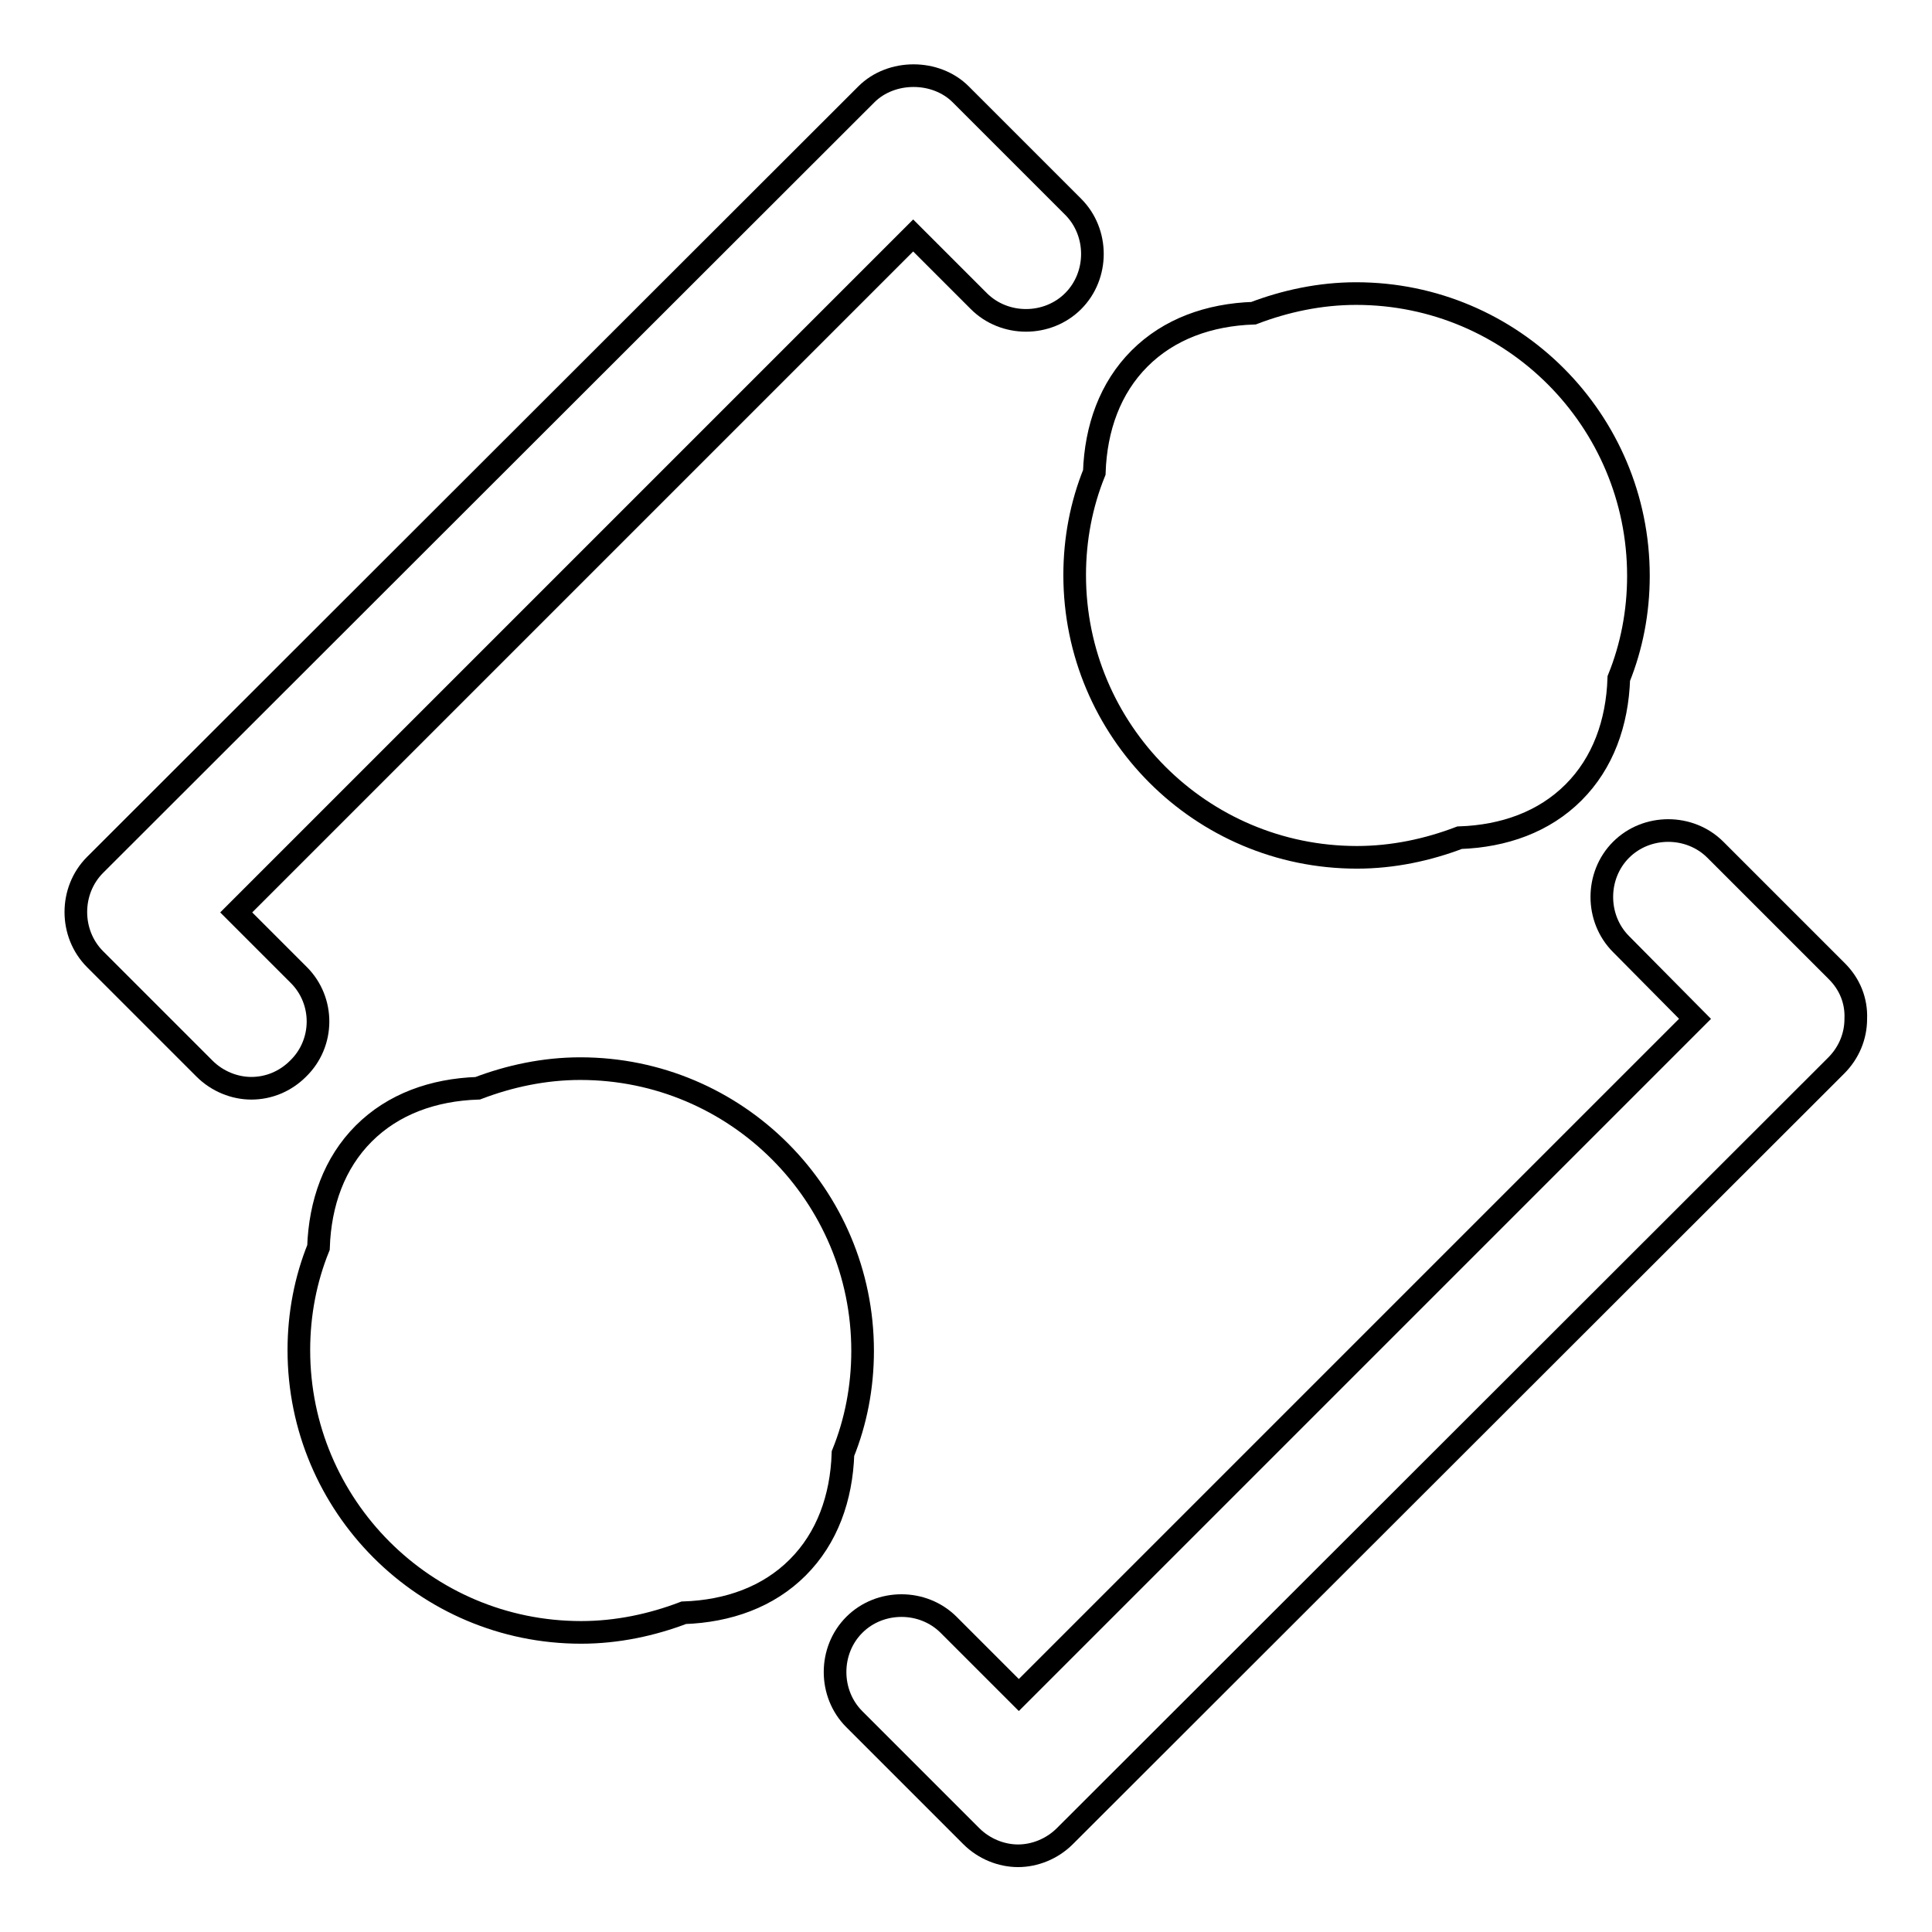<?xml version="1.0" encoding="utf-8"?>
<!-- Svg Vector Icons : http://www.onlinewebfonts.com/icon -->
<!DOCTYPE svg PUBLIC "-//W3C//DTD SVG 1.1//EN" "http://www.w3.org/Graphics/SVG/1.1/DTD/svg11.dtd">
<svg version="1.1" xmlns="http://www.w3.org/2000/svg" xmlns:xlink="http://www.w3.org/1999/xlink" x="0px" y="0px" viewBox="0 0 256 256" enable-background="new 0 0 256 256" xml:space="preserve">
<g><g><path stroke-width="3" fill-opacity="0" stroke="#000000"  d="M243.4,128.7l-16.1-16.1c-3.4-3.4-9.1-3.4-12.5,0c-3.4,3.4-3.4,9.1,0,12.5l9.8,9.9L135,224.6l-9.3-9.3c-3.4-3.4-9.1-3.4-12.5,0c-3.4,3.4-3.4,9.1,0,12.5l15.5,15.5c1.7,1.7,4,2.6,6.2,2.6s4.5-0.9,6.2-2.6l102.2-102.1c1.7-1.7,2.6-3.9,2.6-6.2C246,132.6,245.1,130.4,243.4,128.7z"/><path stroke-width="3" fill-opacity="0" stroke="#000000"  d="M39.6,129.2l-8.3-8.3L121,31.2l8.7,8.7c3.4,3.4,9.1,3.4,12.5,0c3.4-3.4,3.4-9.1,0-12.5l-14.9-14.9c-3.3-3.3-9.2-3.3-12.5,0L12.6,114.6c-3.4,3.4-3.4,9.1,0,12.5l14.5,14.5c1.7,1.7,4,2.6,6.2,2.6c2.3,0,4.5-0.9,6.2-2.6C43,138.2,43,132.6,39.6,129.2z"/><path stroke-width="3" fill-opacity="0" stroke="#000000"  d="M111.7,192.6c1.7-4.2,2.6-8.8,2.6-13.6c0-20.6-16.7-37.4-37.4-37.4c-4.8,0-9.4,1-13.6,2.6c-5.9,0.2-11.2,2.1-15.1,6c-3.9,3.9-5.8,9.2-6,15.1c-1.7,4.2-2.6,8.8-2.6,13.6c0,20.6,16.7,37.4,37.4,37.4c4.8,0,9.4-1,13.6-2.6c5.9-0.2,11.2-2.1,15.1-6C109.6,203.8,111.5,198.5,111.7,192.6z"/><path stroke-width="3" fill-opacity="0" stroke="#000000"  d="M145,62.6c-1.7,4.2-2.6,8.8-2.6,13.6c0,20.6,16.7,37.4,37.4,37.4c4.8,0,9.4-1,13.6-2.6c5.9-0.2,11.2-2.1,15.1-6c3.9-3.9,5.8-9.2,6-15.1c1.7-4.2,2.6-8.8,2.6-13.6c0-20.6-16.7-37.4-37.4-37.4c-4.8,0-9.4,1-13.6,2.6c-5.9,0.2-11.2,2.1-15.1,6C147.1,51.4,145.2,56.7,145,62.6z"/></g></g>
</svg>